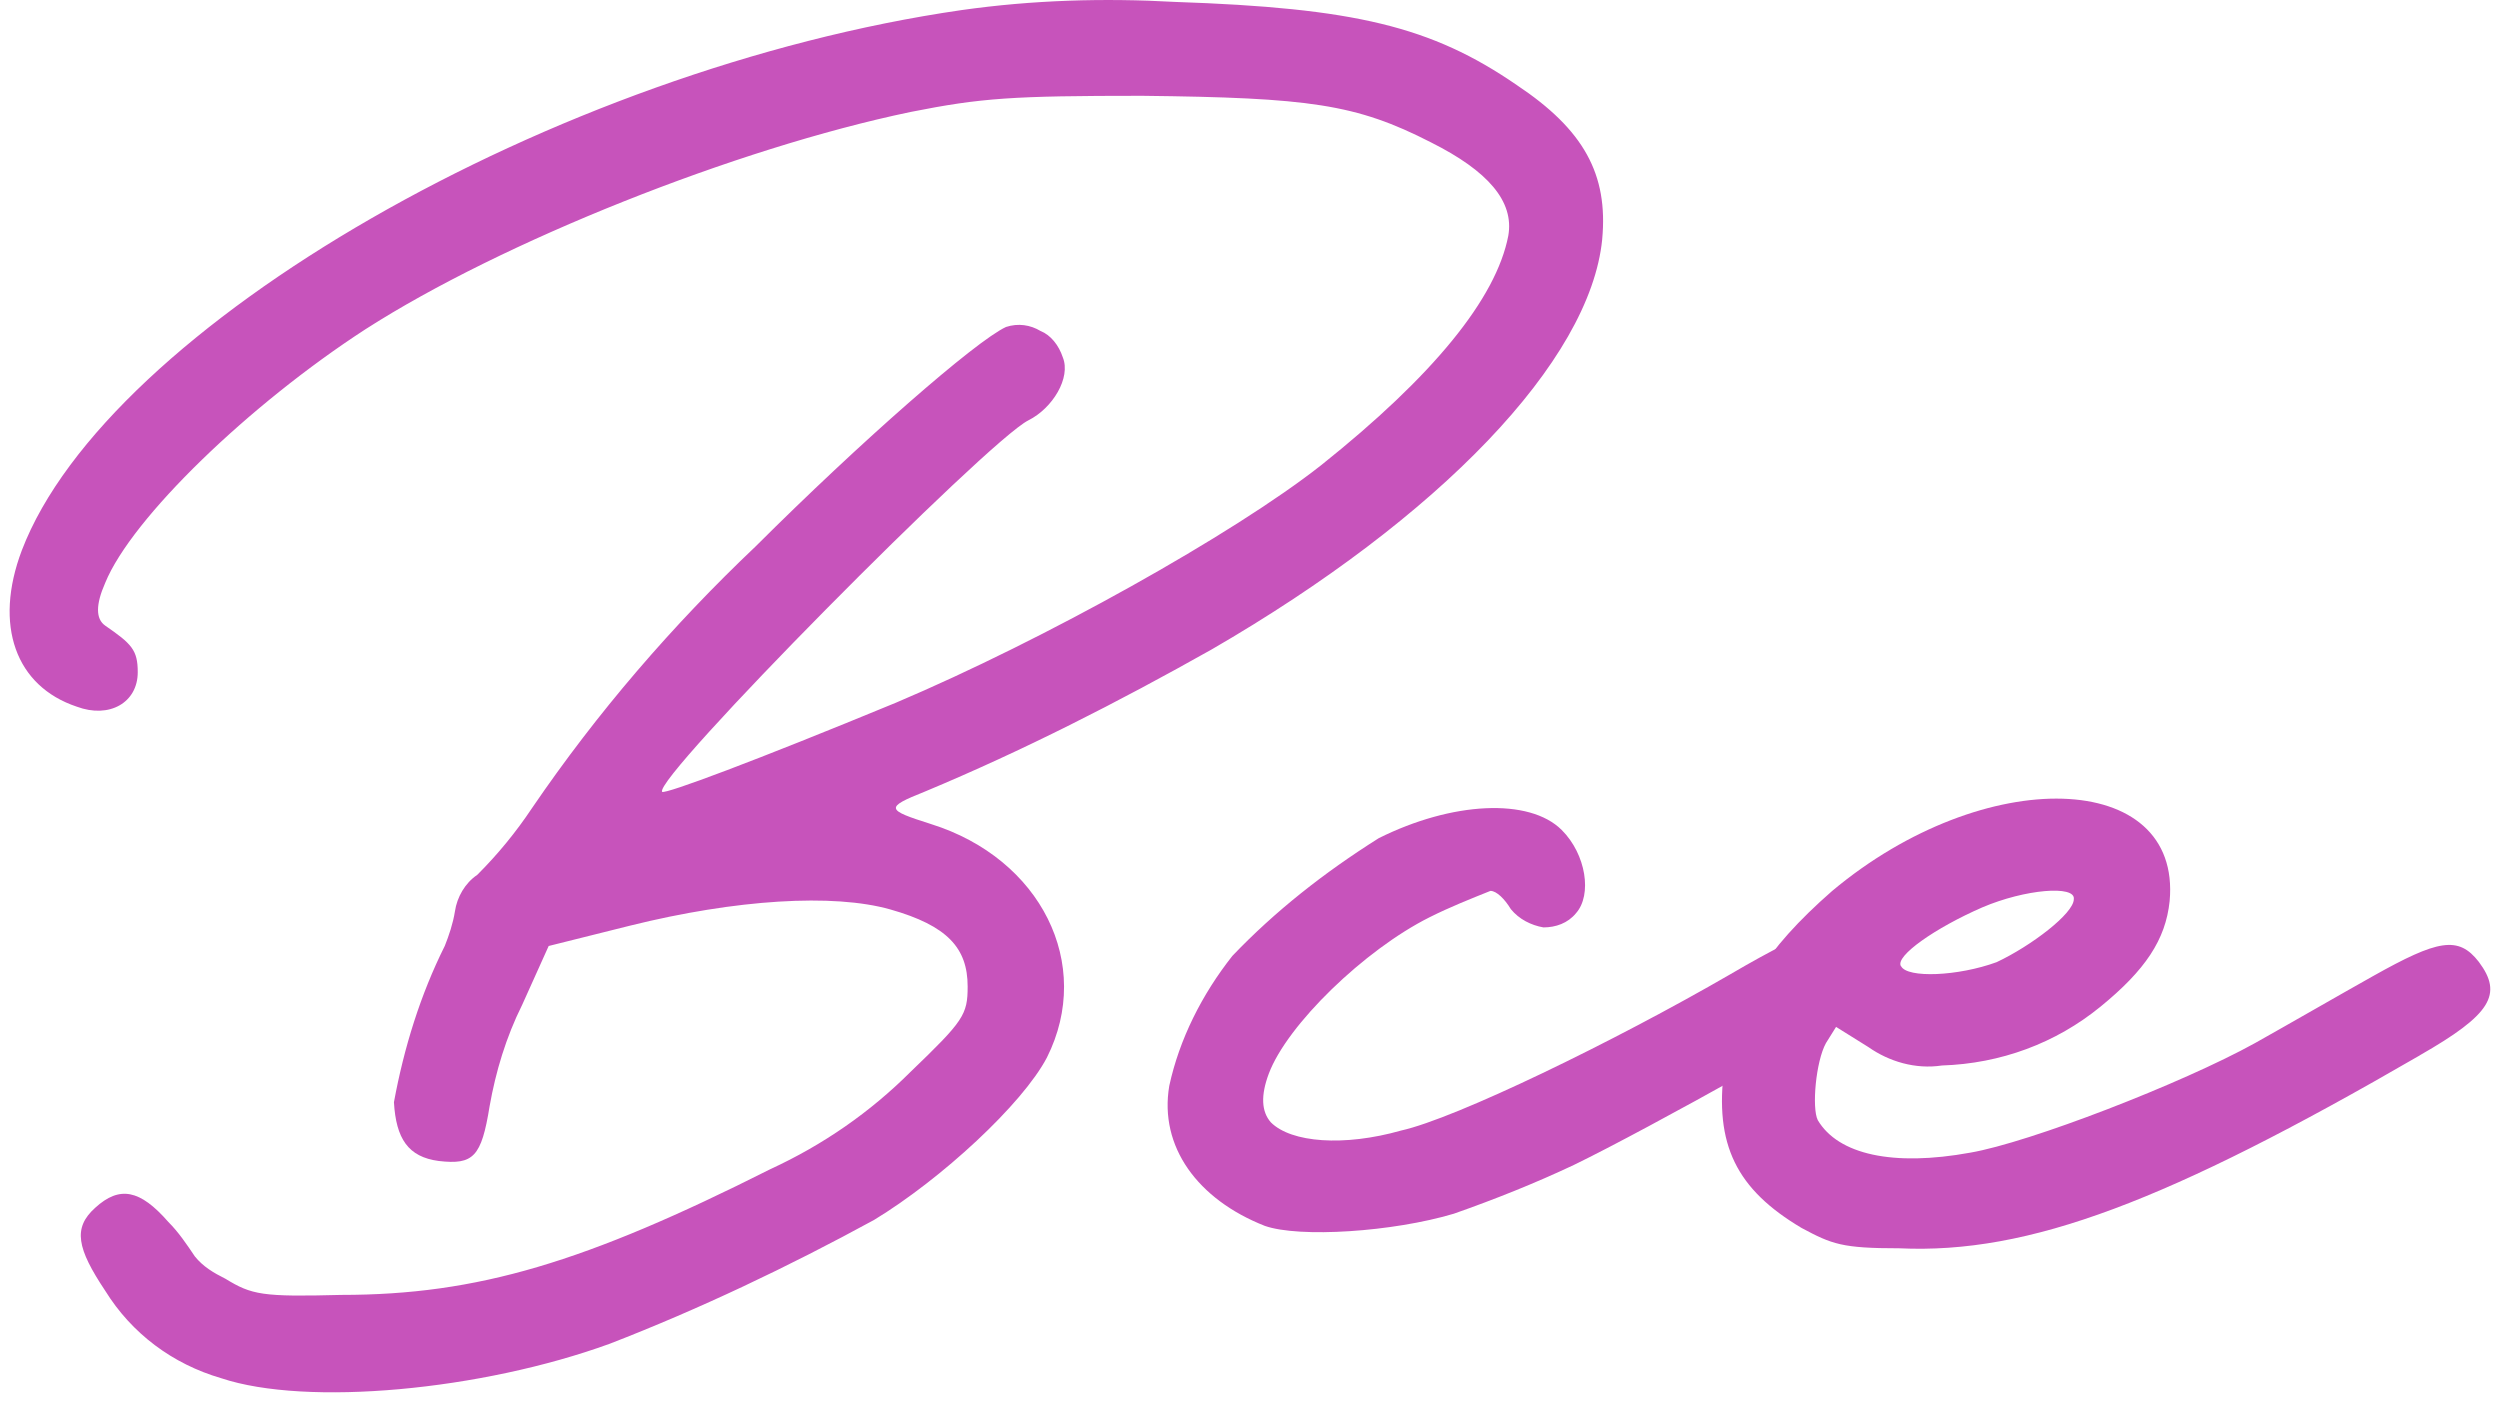 <?xml version="1.0" encoding="UTF-8"?> <svg xmlns="http://www.w3.org/2000/svg" width="255" height="143" viewBox="0 0 255 143" fill="none"> <path d="M163.423 24.429C162.179 36.848 146.821 52.797 123.587 66.245C114.041 71.621 104.299 76.588 94.344 80.739C90.202 82.389 90.398 82.602 94.967 84.056C106.166 87.569 111.569 98.338 106.788 107.864C104.299 112.62 95.998 120.283 89.154 124.434C80.444 129.189 71.307 133.536 62.187 137.065C49.121 141.82 31.274 143.487 22.564 140.578C17.586 139.124 13.444 136.019 10.742 131.673C7.844 127.326 7.419 125.251 9.711 123.192C12.2 120.921 14.279 121.329 17.177 124.646C18.209 125.676 19.044 126.918 19.879 128.159C20.714 129.189 21.745 129.81 22.99 130.431C25.691 132.081 26.723 132.294 34.811 132.081C48.712 132.081 59.699 128.764 78.577 119.254C83.964 116.77 88.745 113.453 92.887 109.319C98.274 104.139 98.7 103.518 98.7 100.626C98.7 96.687 96.62 94.416 90.824 92.766C85.012 91.115 75.057 91.736 64.267 94.416L55.965 96.491L53.264 102.488C51.61 105.806 50.562 109.319 49.94 112.832C49.105 118.012 48.286 118.829 44.75 118.42C41.639 118.012 40.394 116.149 40.182 112.423C41.213 106.835 42.883 101.459 45.372 96.475C45.781 95.445 46.207 94.204 46.403 92.962C46.616 91.507 47.435 90.07 48.679 89.236C50.759 87.161 52.625 84.889 54.279 82.406C60.91 72.683 68.589 63.777 77.103 55.705C87.68 45.149 99.502 34.789 102.613 33.351C103.857 32.943 105.102 33.139 106.133 33.76C107.165 34.168 108 35.214 108.409 36.456C109.244 38.531 107.378 41.636 104.889 42.878C100.746 44.953 66.51 79.513 67.541 80.772C67.951 80.984 76.874 77.667 91.397 71.67C106.542 65.248 125.83 54.48 134.754 47.453C146.166 38.351 152.601 30.475 153.845 24.053C154.467 20.54 151.766 17.435 145.969 14.527C138.29 10.589 133.526 9.968 116.514 9.772C103.235 9.772 100.124 9.984 92.871 11.422C75.024 15.148 51.168 24.674 37.283 33.58C25.462 41.244 13.428 52.829 10.726 59.464C9.755 61.675 9.755 63.124 10.726 63.81C13.428 65.673 14.05 66.294 14.05 68.565C14.05 71.67 11.152 73.32 7.828 72.079C1.606 70.003 -0.67 63.794 2.228 56.13C10.955 33.319 56.604 7.026 98.078 1.029C105.347 -2.69413e-05 112.601 -0.212 119.87 0.196C138.127 0.817 146.002 2.68 154.713 8.677C161.557 13.236 164.045 17.779 163.423 24.413V24.429Z" fill="#C753BB"></path> <path d="M190.603 102.064C188.524 103.714 168.205 115.103 160.526 118.829C156.58 120.692 152.437 122.342 148.295 123.797C142.073 125.659 132.527 126.28 129.007 125.038C122.163 122.342 118.217 116.966 119.265 110.757C120.297 106.002 122.589 101.443 125.7 97.504C130.055 92.945 135.033 89.024 140.632 85.494C148.098 81.769 155.99 81.36 159.298 84.661C161.786 87.145 162.409 91.279 160.755 93.142C159.92 94.171 158.676 94.596 157.431 94.596C156.187 94.383 154.942 93.763 154.107 92.733C153.485 91.704 152.65 90.87 152.028 90.87C149.949 91.704 147.886 92.521 145.806 93.566C139.175 96.884 131.283 104.531 129.417 109.515C128.587 111.726 128.658 113.382 129.629 114.482C131.709 116.558 137.096 116.966 142.908 115.316C148.508 114.074 164.685 106.214 176.506 99.367C185.004 94.4 188.328 93.37 190.62 95.233C192.274 97.308 192.077 99.988 190.62 102.064H190.603Z" fill="#C753BB"></path> <path d="M246.813 107.652C221.09 122.555 206.976 127.947 193.714 127.326C187.901 127.326 186.87 126.918 183.759 125.251C177.128 121.313 174.836 116.77 175.883 108.894C176.915 101.851 180.026 96.883 186.87 90.886C202.425 77.847 222.547 78.468 221.303 91.916C220.894 95.854 218.814 98.959 214.246 102.684C209.678 106.41 204.078 108.485 198.069 108.681C195.368 109.09 192.682 108.273 190.603 106.819L187.279 104.743L186.248 106.394C185.216 108.257 184.791 113.012 185.413 114.254C187.492 117.767 193.092 119.009 200.967 117.571C206.976 116.541 222.547 110.528 230.014 106.394C233.337 104.531 238.724 101.426 242.048 99.563C248.679 95.838 250.758 95.429 252.838 98.109C255.327 101.426 254.082 103.485 246.829 107.636L246.813 107.652ZM193.91 98.55C194.533 99.792 199.723 99.58 203.653 98.142C207.173 96.491 211.528 93.174 211.528 91.72C211.741 90.266 206.551 90.69 202.195 92.553C197.431 94.629 193.272 97.521 193.894 98.55H193.91Z" fill="#C753BB"></path> </svg> 